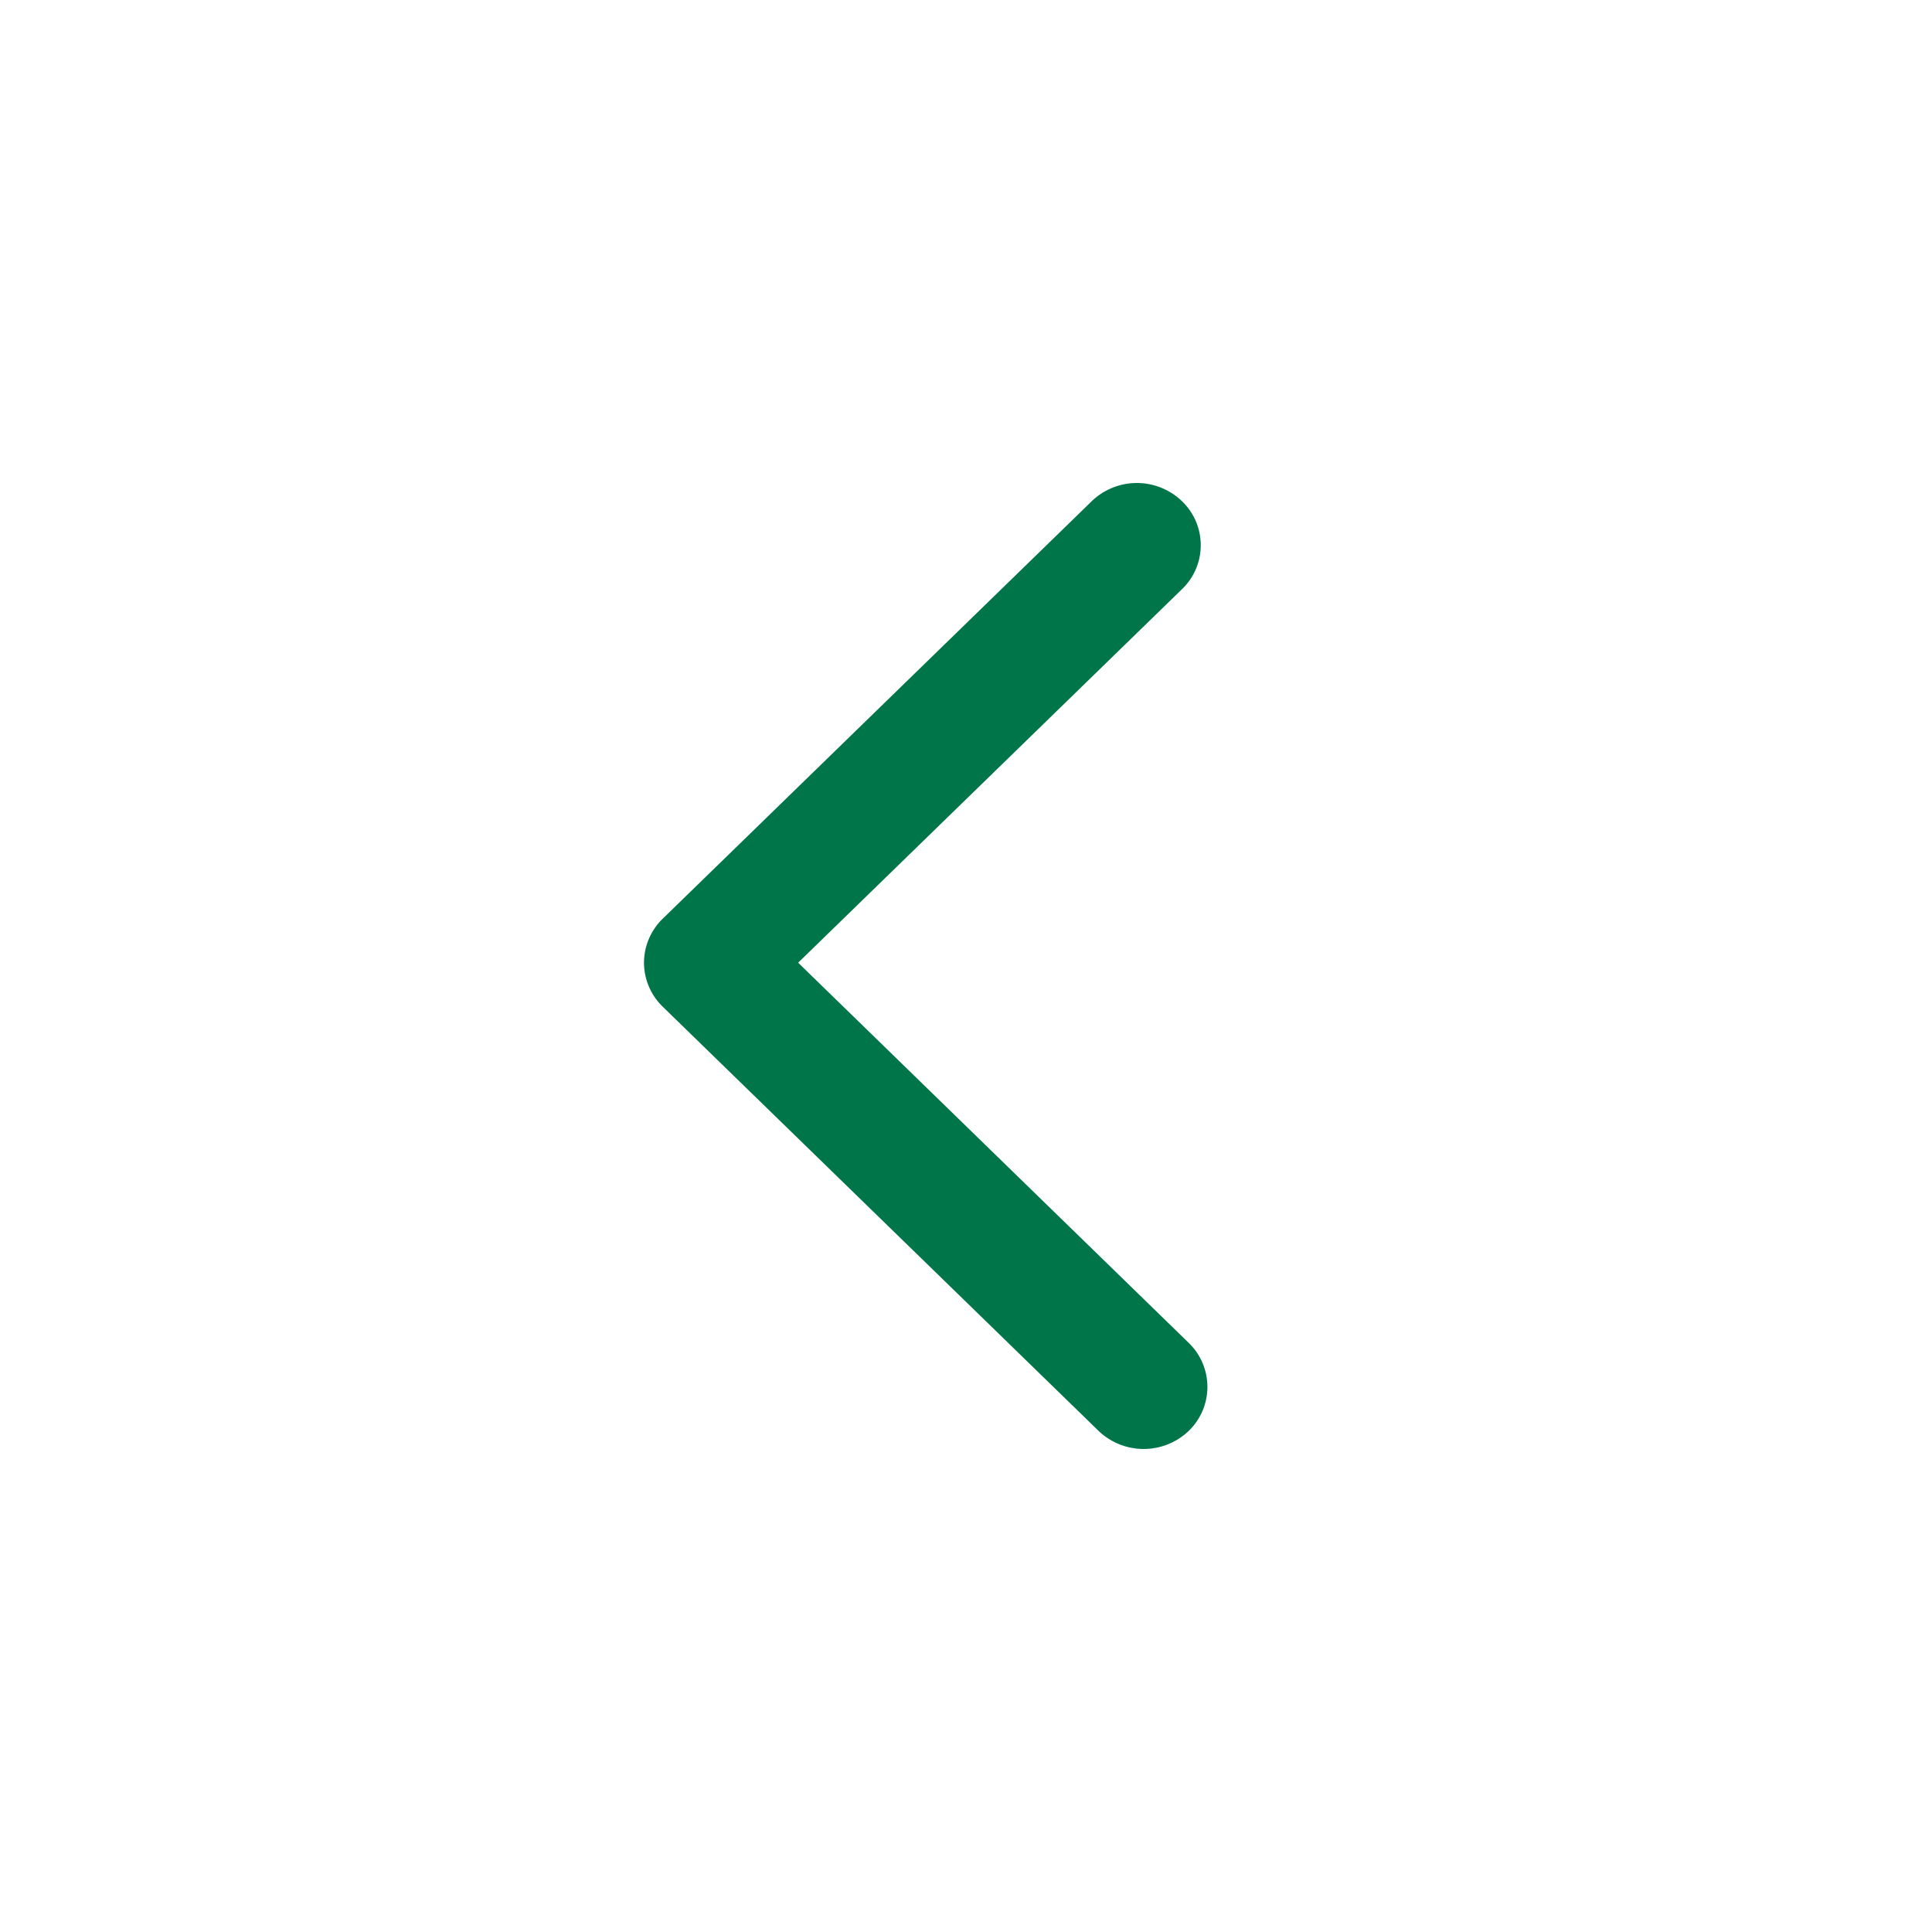<svg width="24" height="24" xmlns="http://www.w3.org/2000/svg" xmlns:xlink="http://www.w3.org/1999/xlink">
    <defs>
        <path id="a" d="M0 0h24v24H0z"/>
    </defs>
    <g transform="rotate(90 12 12)" fill="none" fill-rule="evenodd">
        <mask id="b" fill="#fff">
            <use xlink:href="#a"/>
        </mask>
        <path d="m11.413 15.768-5.187-5.33a.808.808 0 0 1 0-1.121.757.757 0 0 1 1.093 0l4.64 4.768 4.724-4.853a.76.76 0 0 1 1.091 0 .81.81 0 0 1 0 1.122l-5.269 5.414a.765.765 0 0 1-.545.232.765.765 0 0 1-.547-.232z" fill="#00754A" mask="url(#b)"/>
    </g>
</svg>
